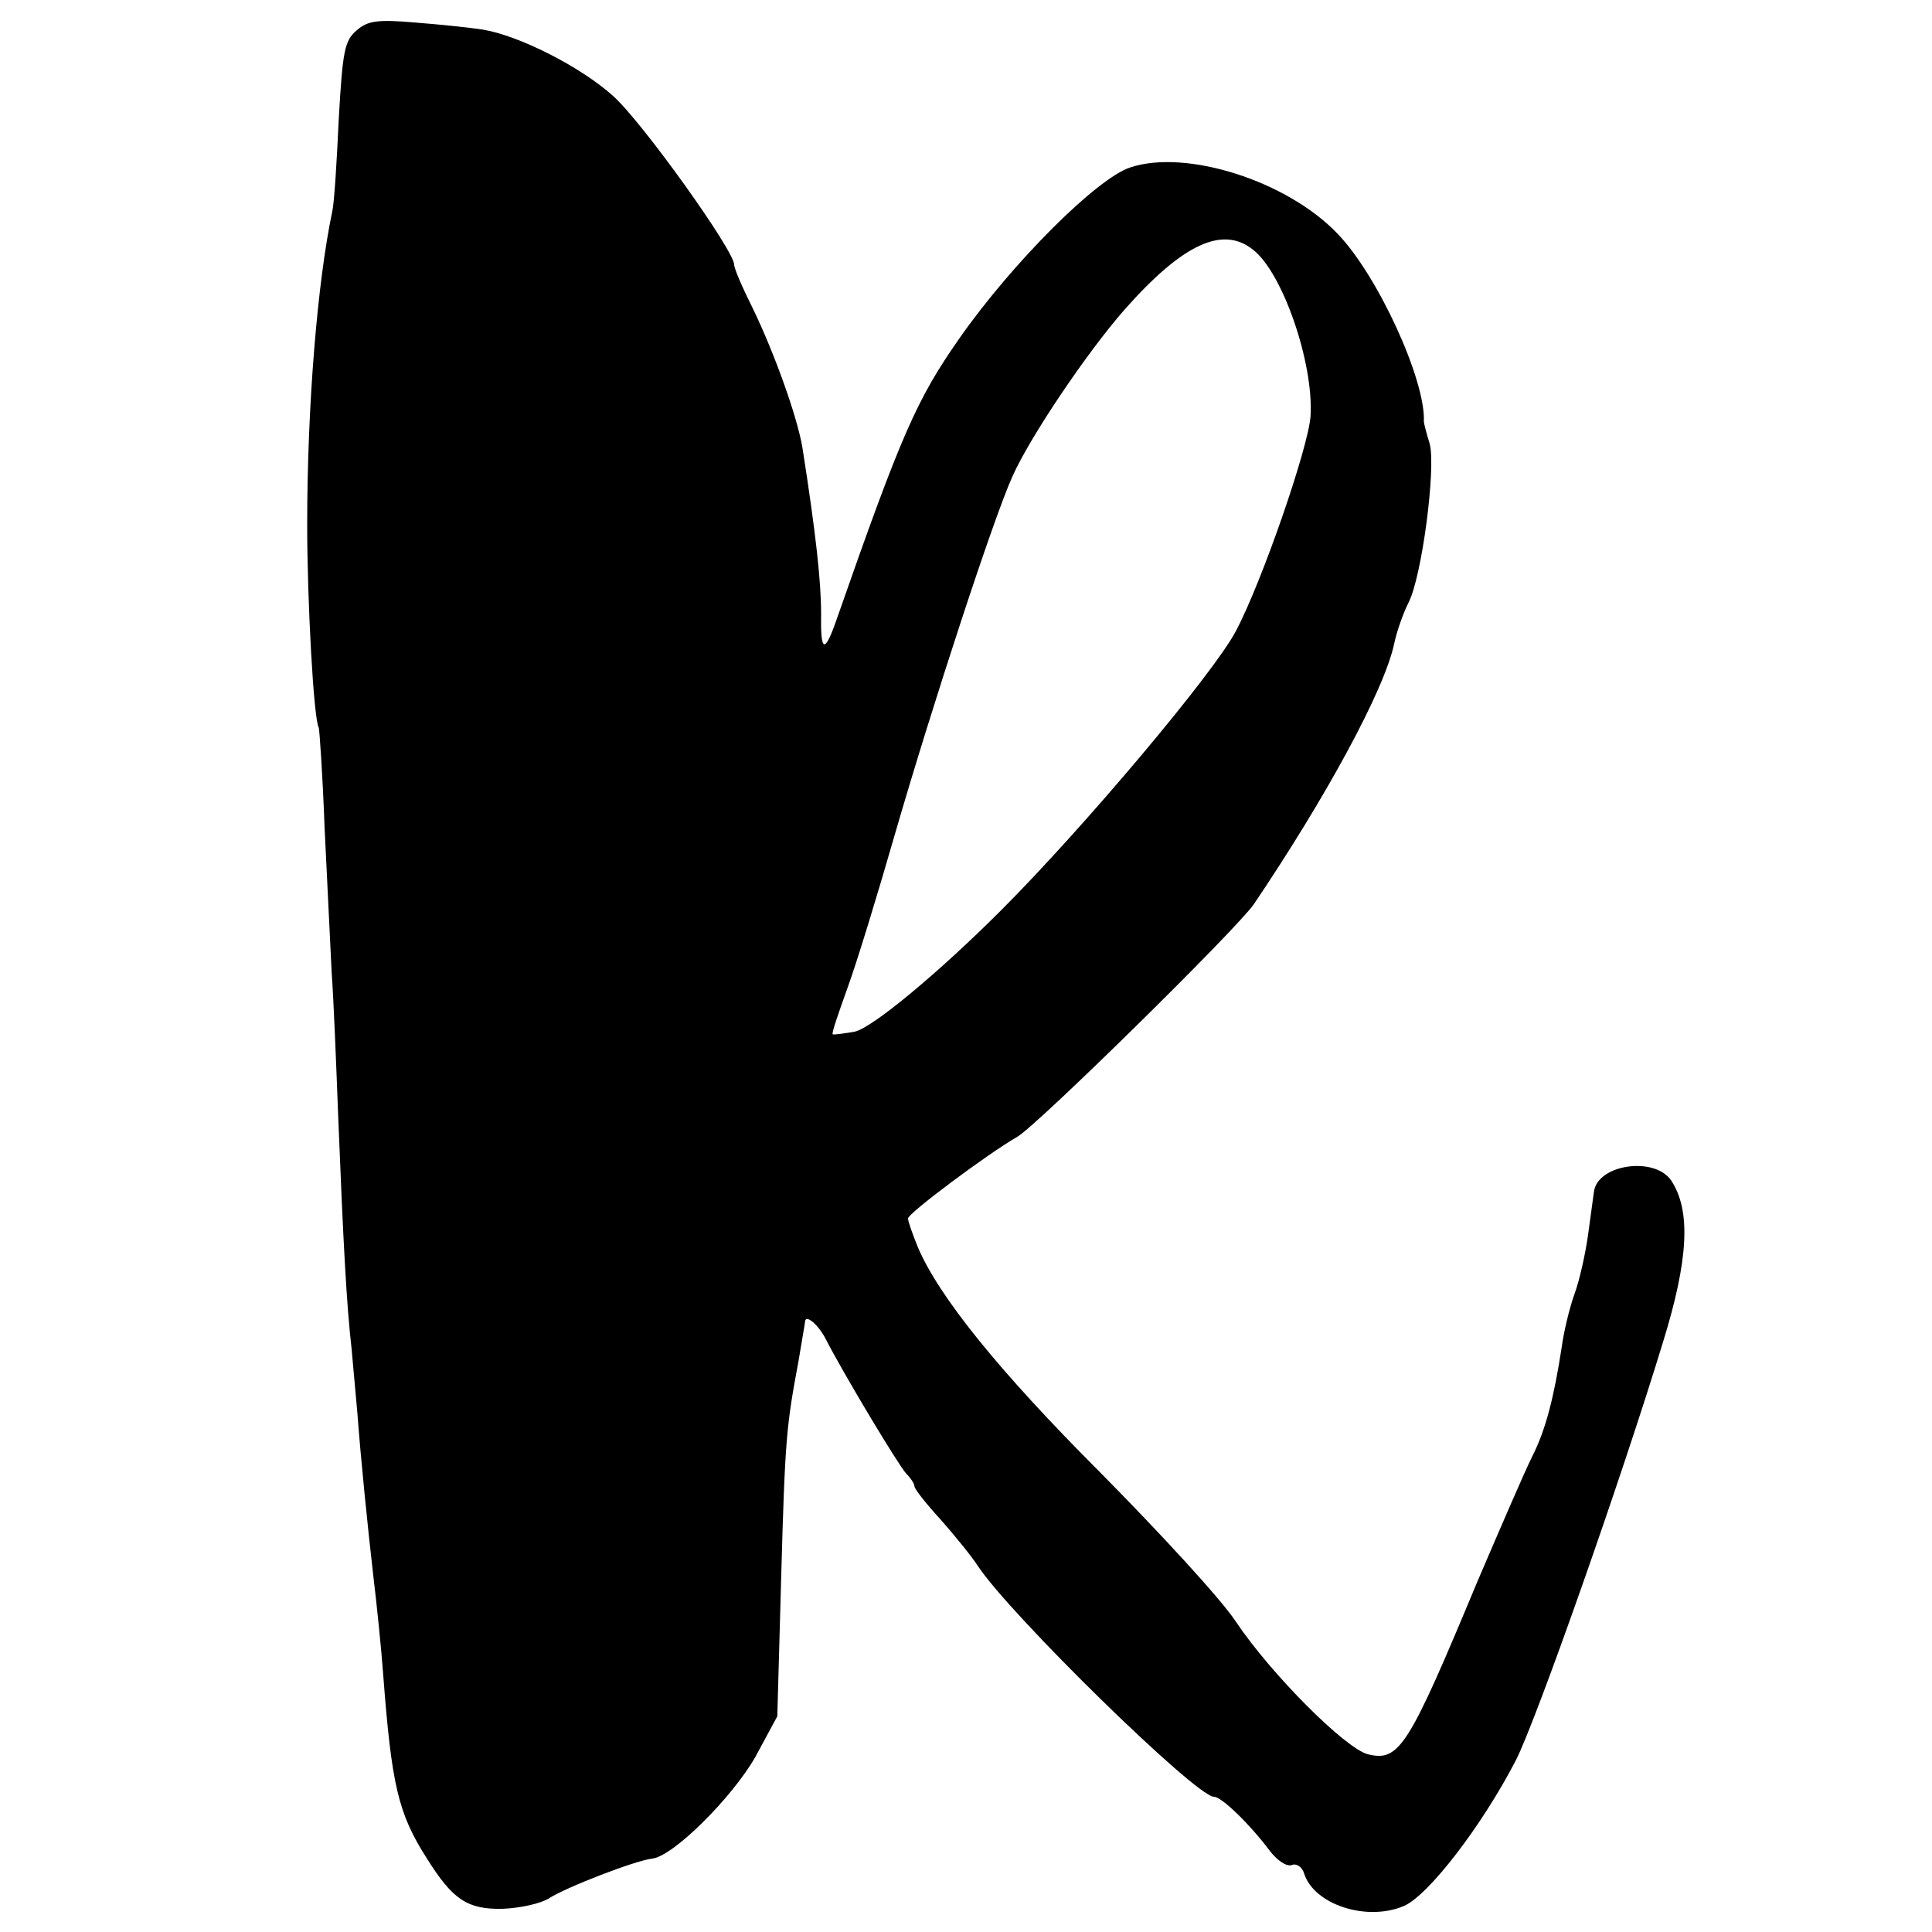<?xml version="1.0" standalone="no"?>
<!DOCTYPE svg PUBLIC "-//W3C//DTD SVG 20010904//EN"
 "http://www.w3.org/TR/2001/REC-SVG-20010904/DTD/svg10.dtd">
<svg version="1.0" xmlns="http://www.w3.org/2000/svg"
 width="300pt" height="300pt" viewBox="0 0 300 300"
 preserveAspectRatio="xMidYMid meet">
<g transform="translate(0,300) scale(0.1,-0.1)"
fill="#000000" stroke="none">
<path d="M554 2953 c-19 -16 -22 -32 -28 -138 -3 -66 -7 -130 -10 -143 -23
-109 -39 -301 -39 -487 0 -118 10 -302 18 -315 1 -3 6 -72 9 -155 4 -82 9
-184 11 -225 3 -41 7 -140 10 -220 8 -200 13 -295 21 -365 3 -33 7 -78 9 -100
5 -68 16 -177 25 -255 5 -41 12 -109 15 -150 13 -171 23 -216 68 -286 40 -64
63 -79 117 -78 27 1 59 8 72 16 26 17 134 59 161 62 33 4 124 95 160 158 l34
63 6 215 c6 217 8 235 27 337 5 31 10 58 10 60 0 13 19 -2 31 -24 28 -55 114
-198 126 -211 7 -7 13 -16 13 -20 0 -4 18 -27 41 -52 22 -25 48 -57 57 -71 49
-75 339 -359 367 -359 12 0 56 -43 86 -83 12 -16 27 -26 35 -23 7 3 16 -3 19
-13 15 -48 96 -75 154 -51 38 15 123 126 175 227 32 63 164 438 228 648 40
129 44 205 13 252 -26 38 -115 25 -120 -18 -1 -8 -5 -37 -9 -66 -4 -29 -13
-70 -21 -92 -8 -22 -17 -60 -20 -83 -12 -78 -25 -129 -46 -170 -11 -22 -49
-110 -85 -194 -107 -257 -121 -280 -170 -268 -35 9 -150 124 -205 206 -23 35
-118 138 -210 231 -159 159 -252 275 -284 351 -8 20 -15 39 -15 44 0 8 123
100 170 127 32 19 340 322 367 361 112 166 203 333 218 405 4 19 14 47 22 63
21 40 43 210 33 247 -5 16 -9 32 -9 34 3 65 -72 228 -134 292 -78 82 -235 132
-322 103 -52 -17 -183 -148 -265 -265 -67 -96 -90 -148 -192 -440 -18 -51 -24
-47 -23 12 0 50 -8 124 -29 258 -8 48 -44 148 -77 216 -16 32 -29 62 -29 68 0
22 -143 222 -188 262 -51 46 -147 94 -202 103 -19 3 -66 8 -105 11 -58 5 -74
3 -91 -12z m1392 -341 c46 -36 94 -176 89 -258 -3 -48 -76 -259 -116 -334 -34
-65 -236 -305 -365 -434 -95 -95 -199 -182 -227 -188 -17 -3 -33 -5 -34 -4 -2
1 9 33 23 72 14 38 47 146 74 240 58 200 153 490 182 554 27 61 116 193 174
259 91 103 153 131 200 93z"/>
</g>
</svg>
